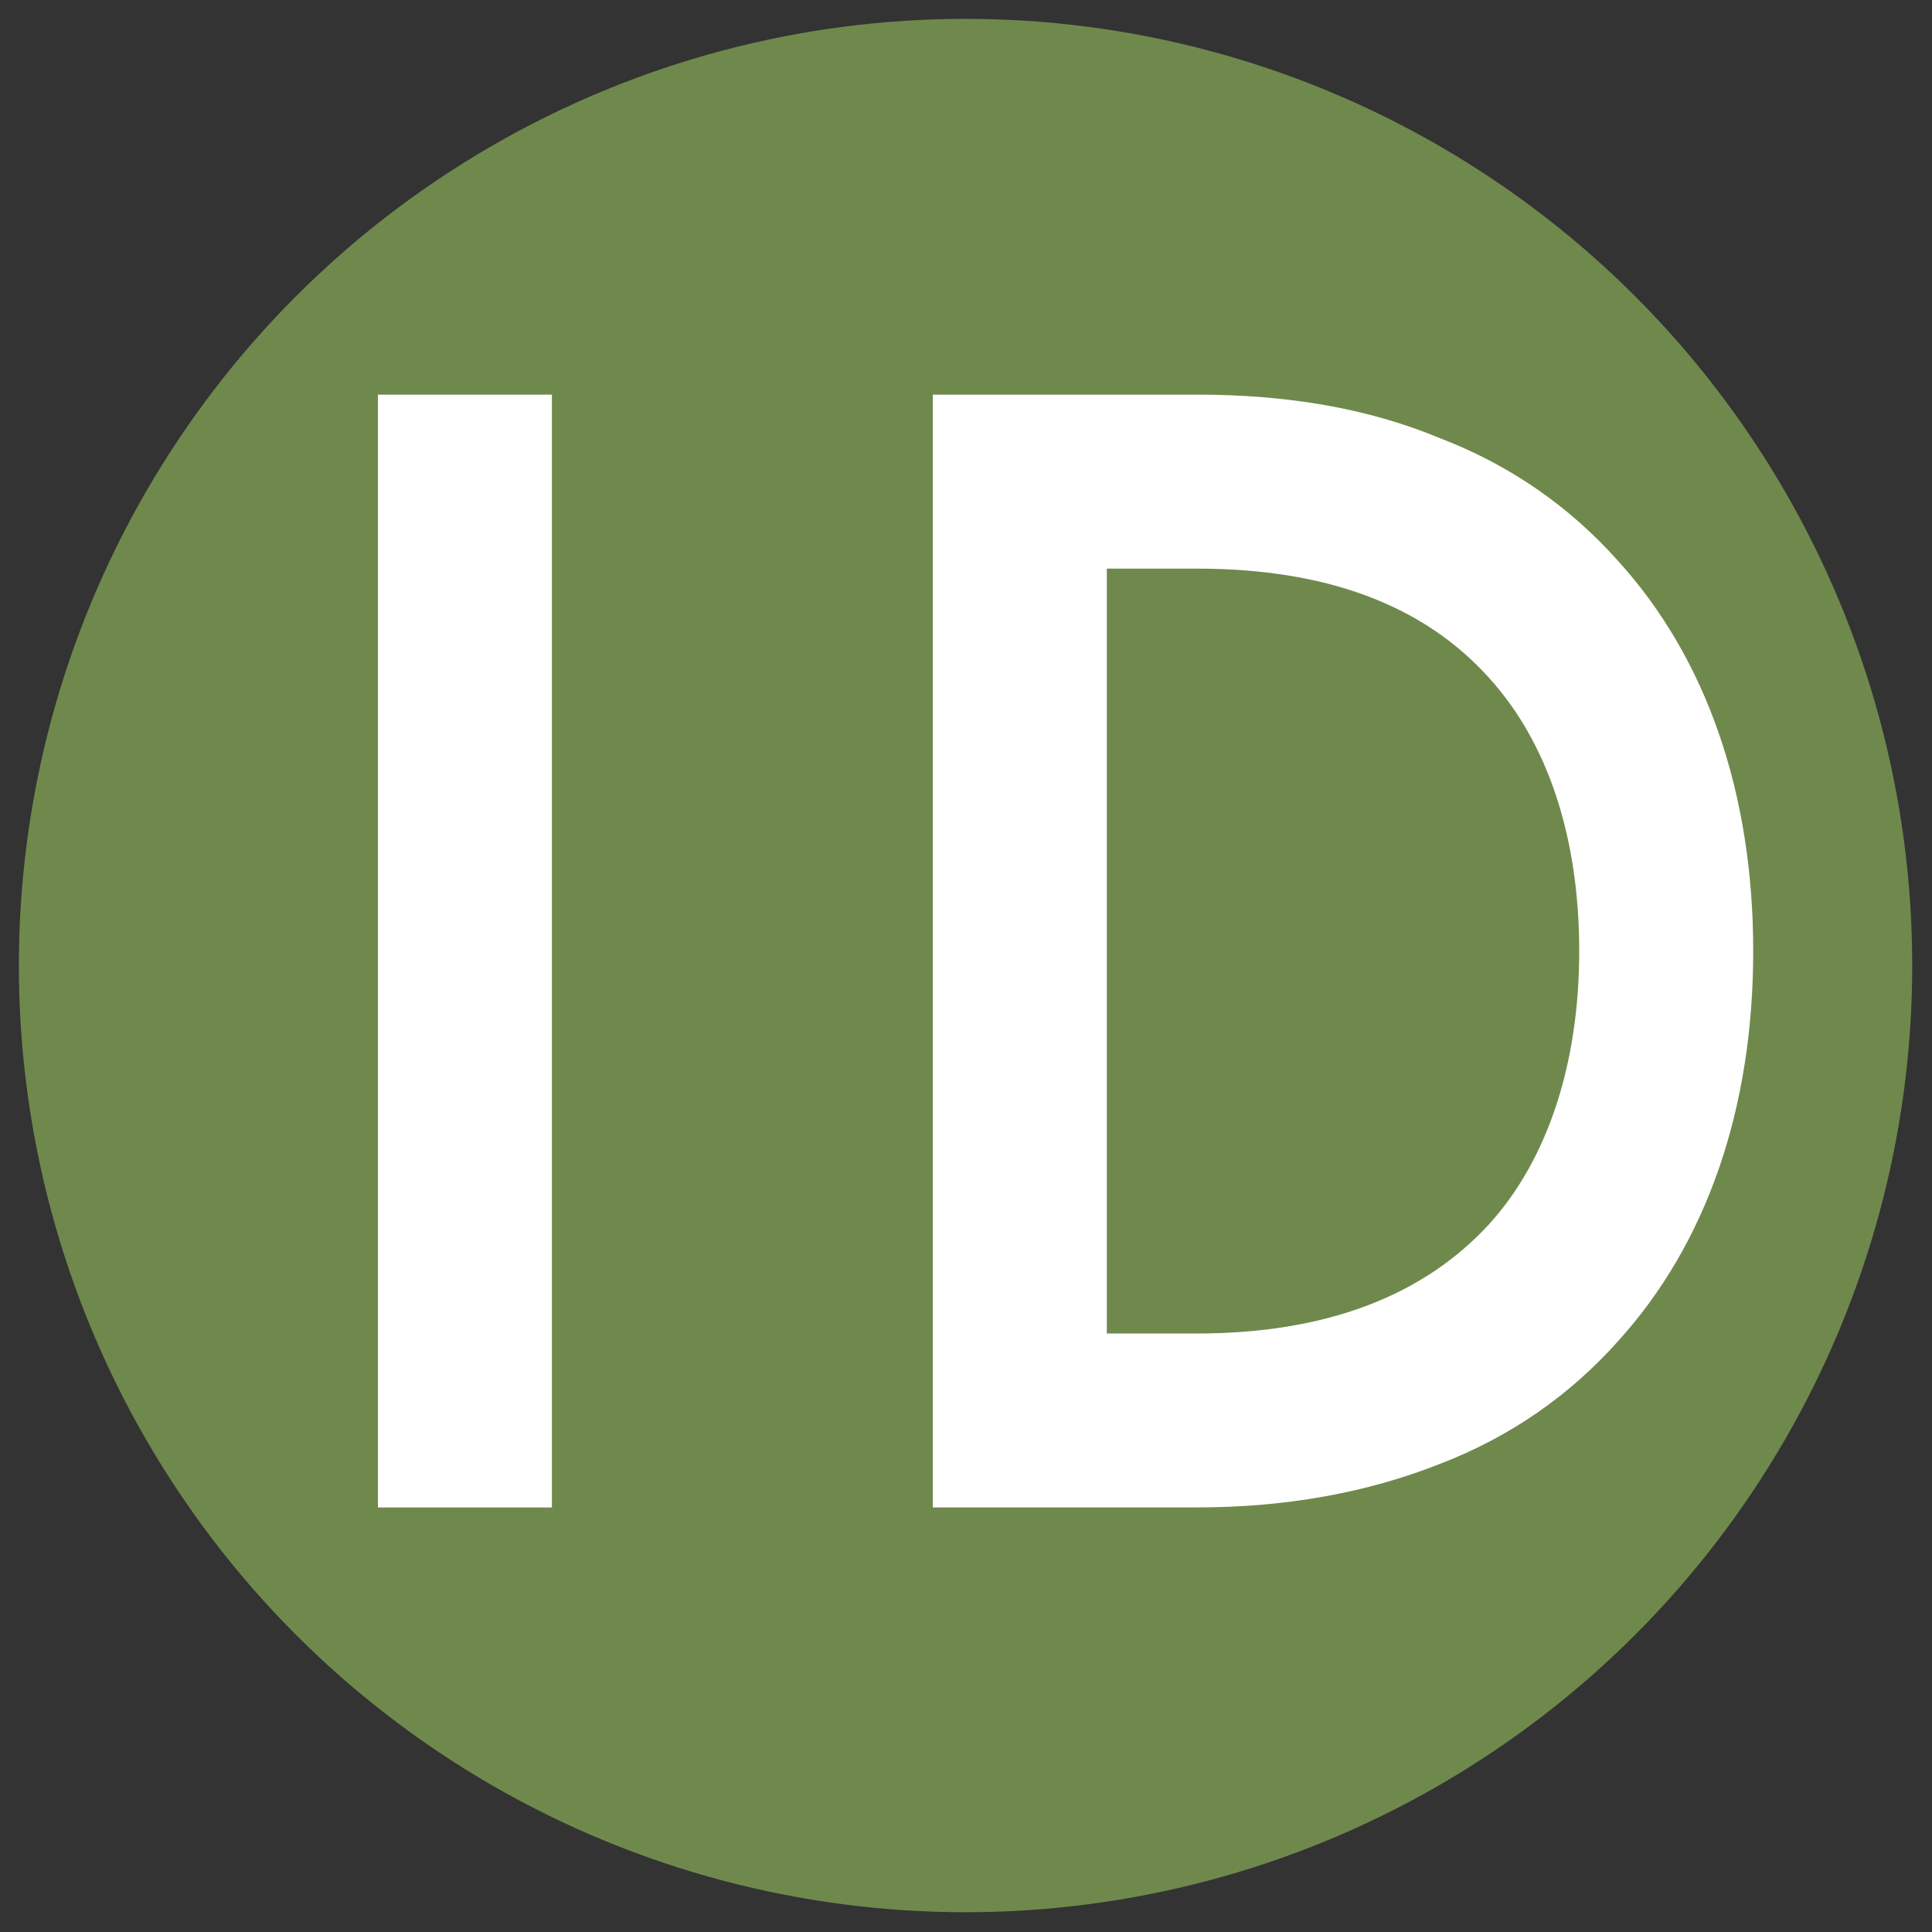 <svg xmlns="http://www.w3.org/2000/svg" viewBox="0 0 512 512"><rect x="0" y="0" width="512" height="512" fill="#333333" stroke="none"/><defs><style>      .st0 {        fill: #fff;      }      .st1 {        fill: #6f894d;      }      .st2 {        display: none;      }      .st3 {        fill: #d3d3d3;      }    </style></defs><g id="bg__x26__guides" class="st2"><rect class="st3" x="-.12" y="-.12" width="512" height="512"></rect></g><g id="elipse"><circle class="st1" cx="255.88" cy="255.88" r="250.88"></circle></g><g id="ID"><path class="st0" d="M100.15,399.48V104.58h46.11v294.91h-46.11Z"></path><path class="st0" d="M464.62,252.03c0,41.73-12.32,77.5-35.78,103.34-12.72,14.31-28.61,25.44-47.29,32.59-19.08,7.55-40.54,11.52-64.39,11.52h-69.95V104.58h69.95c23.85,0,45.31,3.58,64.39,11.52,18.68,7.15,34.57,18.28,47.29,32.59,23.45,25.84,35.78,61.6,35.78,103.34ZM418.51,252.03c0-30.2-8.35-55.25-23.85-72.33-17.48-19.48-43.32-29.01-77.5-29.01h-23.84v202.7h23.84c34.19,0,60.02-9.94,77.5-29.01,15.5-17.09,23.85-42.53,23.85-72.34Z"></path></g></svg>